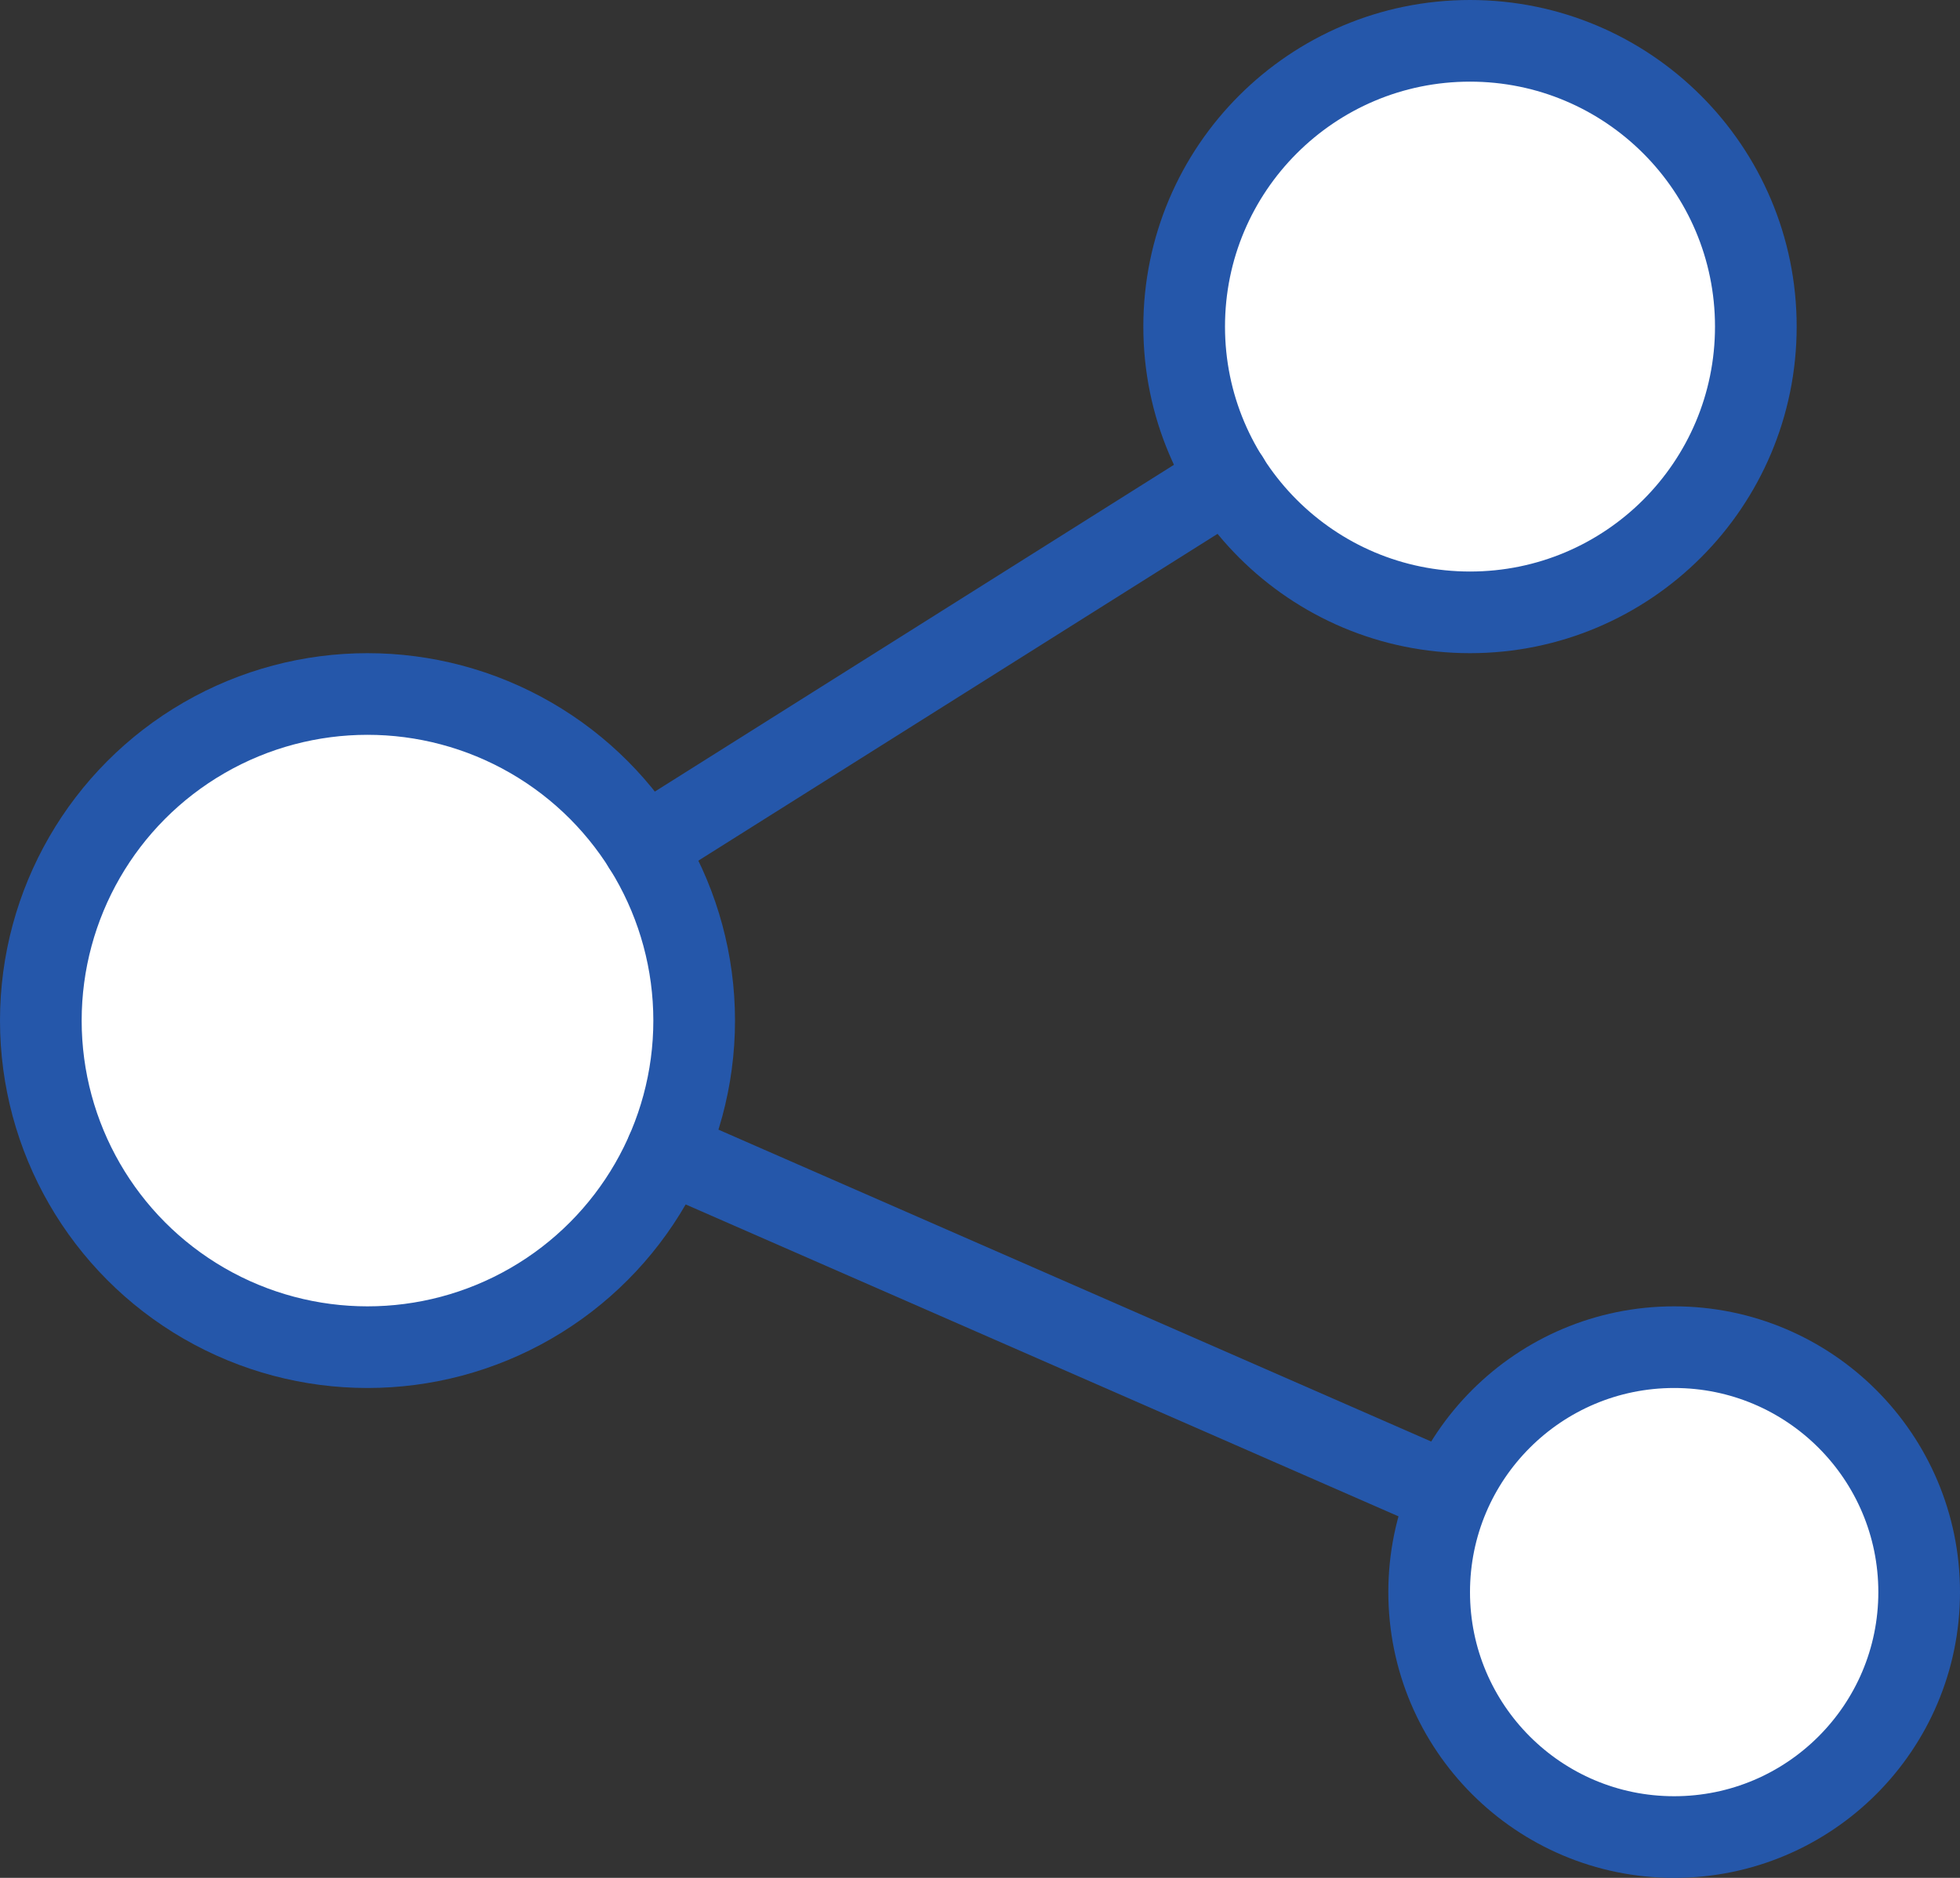 <svg id="Assets" xmlns="http://www.w3.org/2000/svg" viewBox="0 0 48 46"><rect x="0" y="0" width="48" height="46" fill="#333333" stroke="none"/><defs><style>.cls-1{fill:#fff;stroke:#2557aa;stroke-linecap:round;stroke-linejoin:round;stroke-width:2px}</style></defs><circle class="cls-1" cx="9" cy="25" r="8"/><circle class="cls-1" cx="36" cy="8" r="7"/><path d="M30.08 11.73l-14.31 9.01m.56 7.47L35.5 36.6" fill="none" stroke="#2557aa" stroke-linecap="round" stroke-linejoin="round" stroke-width="2"/><circle class="cls-1" cx="41" cy="39" r="6"/></svg>